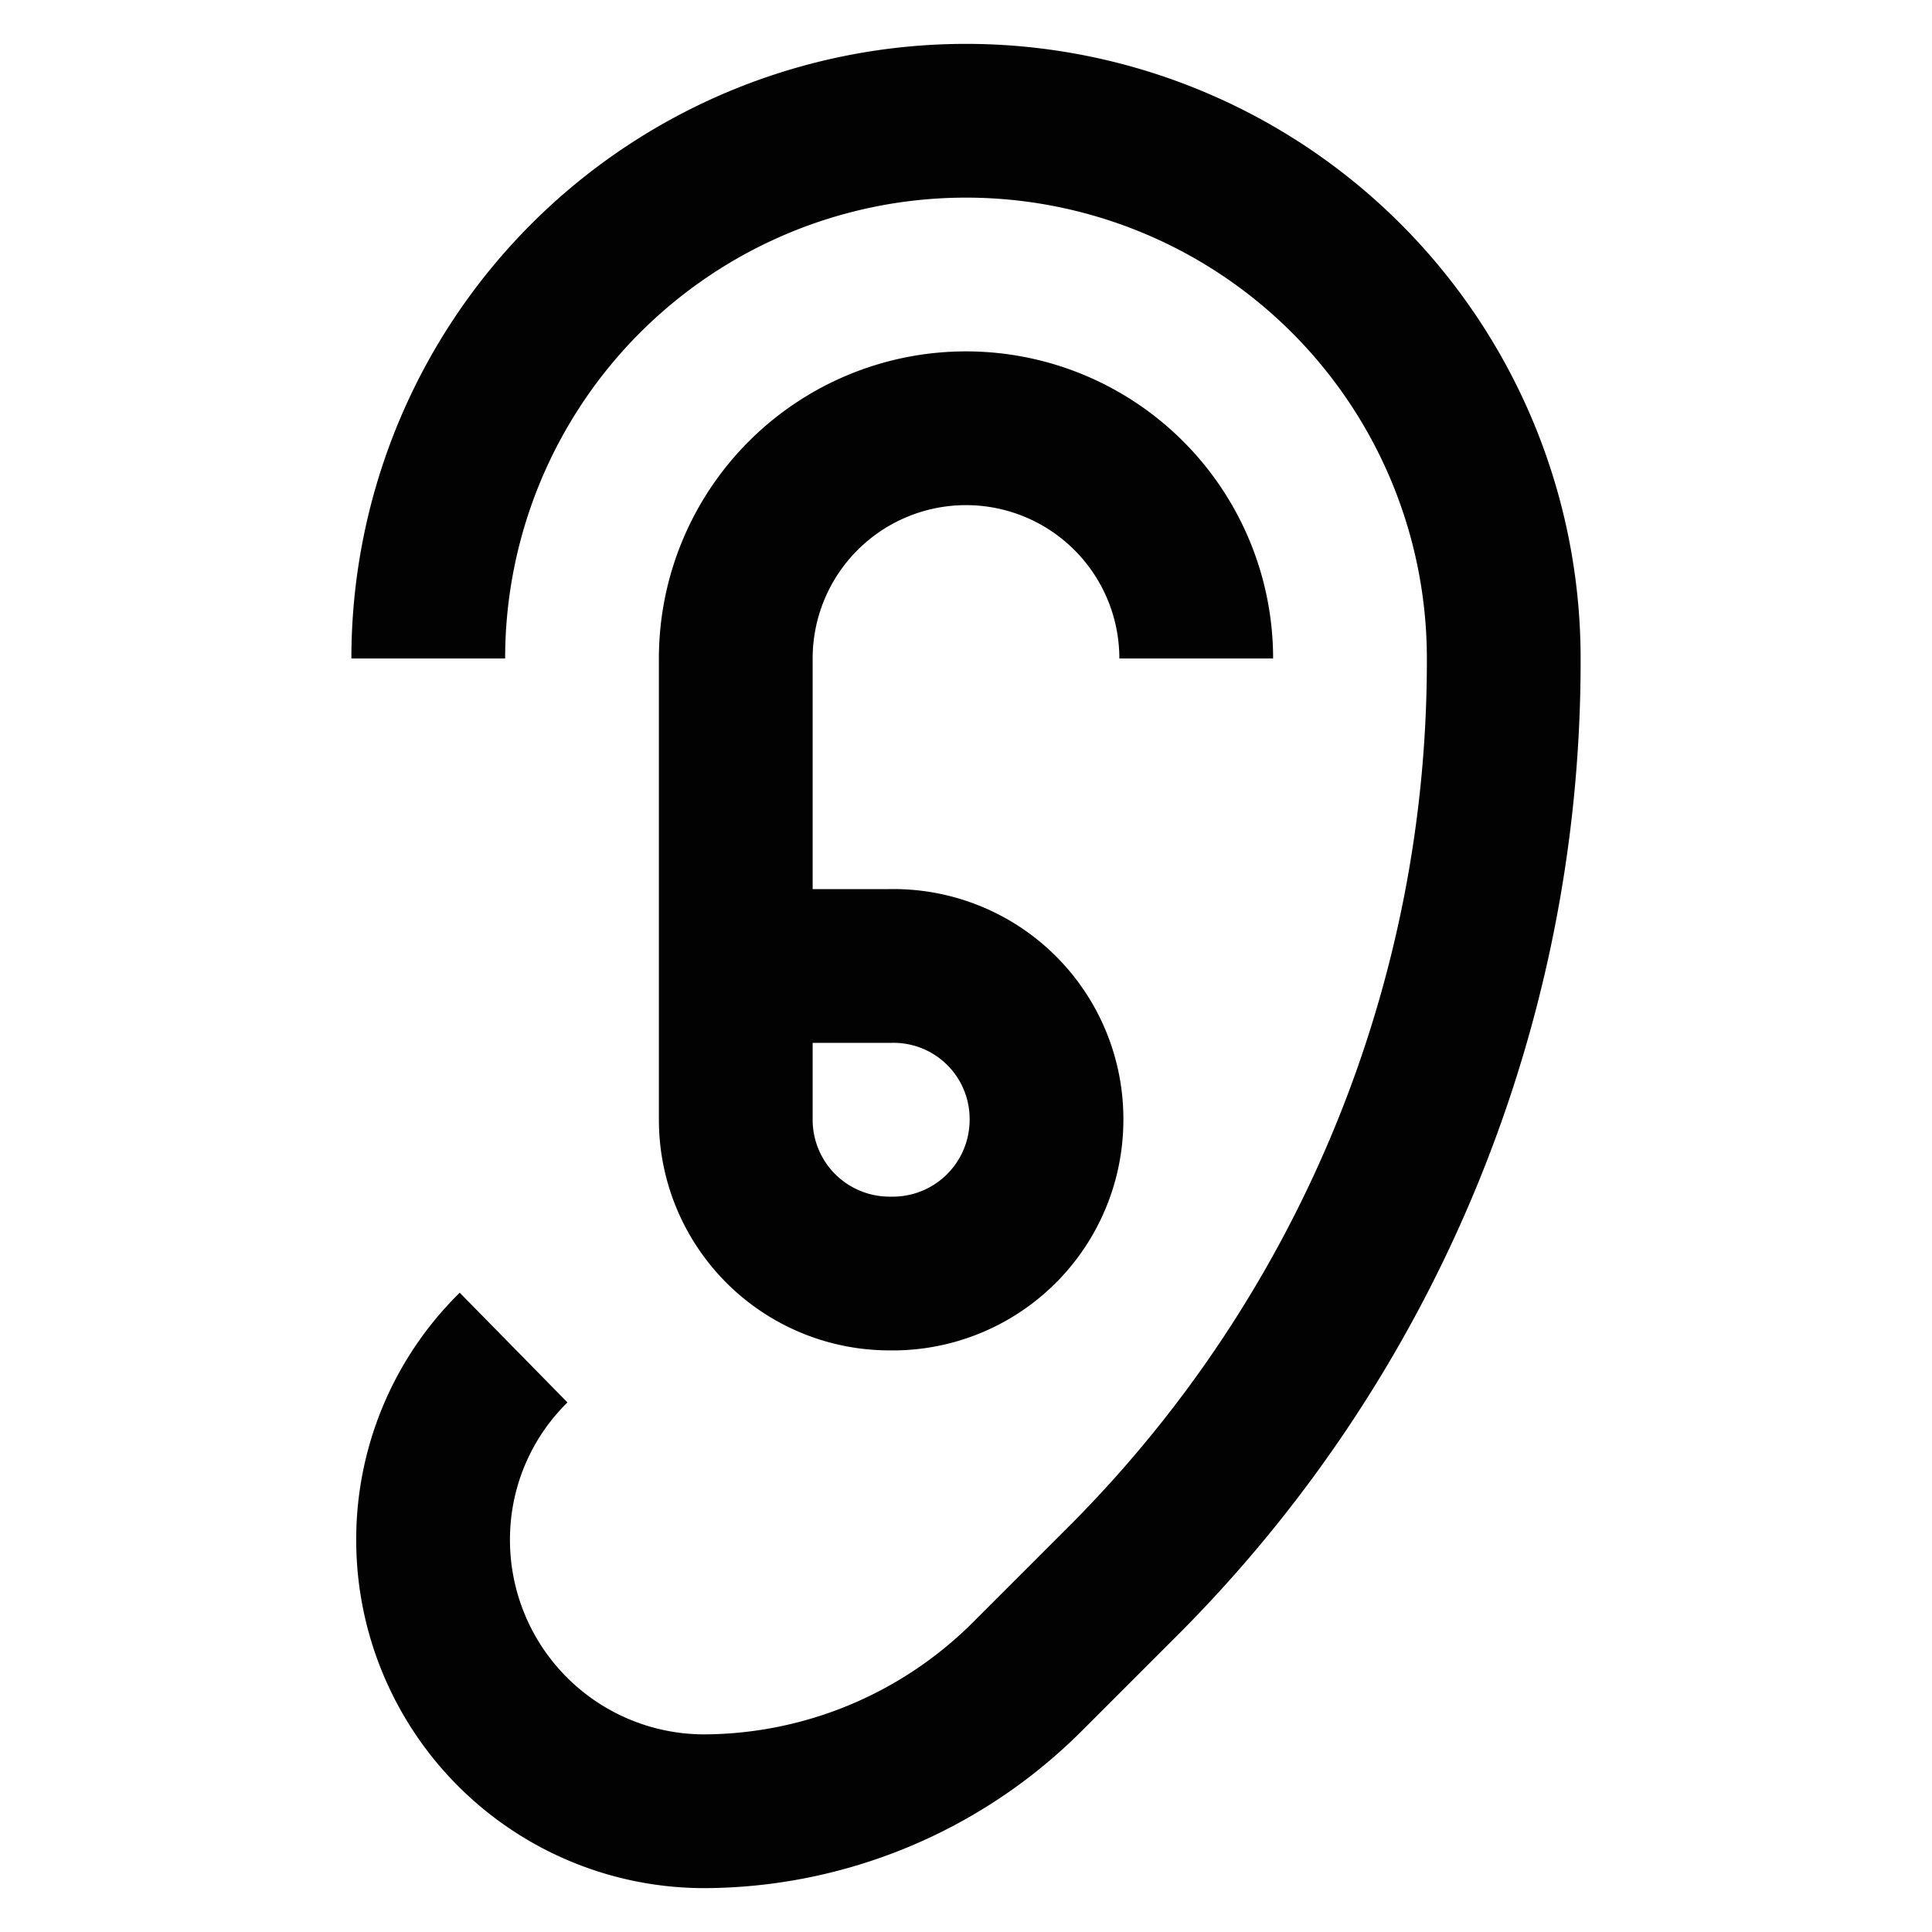 <svg xmlns="http://www.w3.org/2000/svg" viewBox="0 0 24 24"><defs><style>.cls-1{fill:none;stroke:#020202;stroke-miterlimit:10;stroke-width:1.91px;}</style></defs><g id="ear"><path class="cls-1" d="M5.32,8.18h0A6.68,6.68,0,0,1,12,1.5h0a6.68,6.68,0,0,1,6.68,6.68h0A16.16,16.16,0,0,1,14,19.59l-1.25,1.25a5.71,5.71,0,0,1-4,1.66h0a3.37,3.37,0,0,1-3.37-3.37h0a3.34,3.34,0,0,1,1-2.39"/><path class="cls-1" d="M14.86,8.18h0A2.86,2.86,0,0,0,12,5.32h0A2.86,2.86,0,0,0,9.14,8.18v5.73a1.91,1.91,0,0,0,1.91,1.91h0A1.91,1.91,0,0,0,13,13.91h0A1.9,1.9,0,0,0,11.05,12H9.14"/></g></svg>